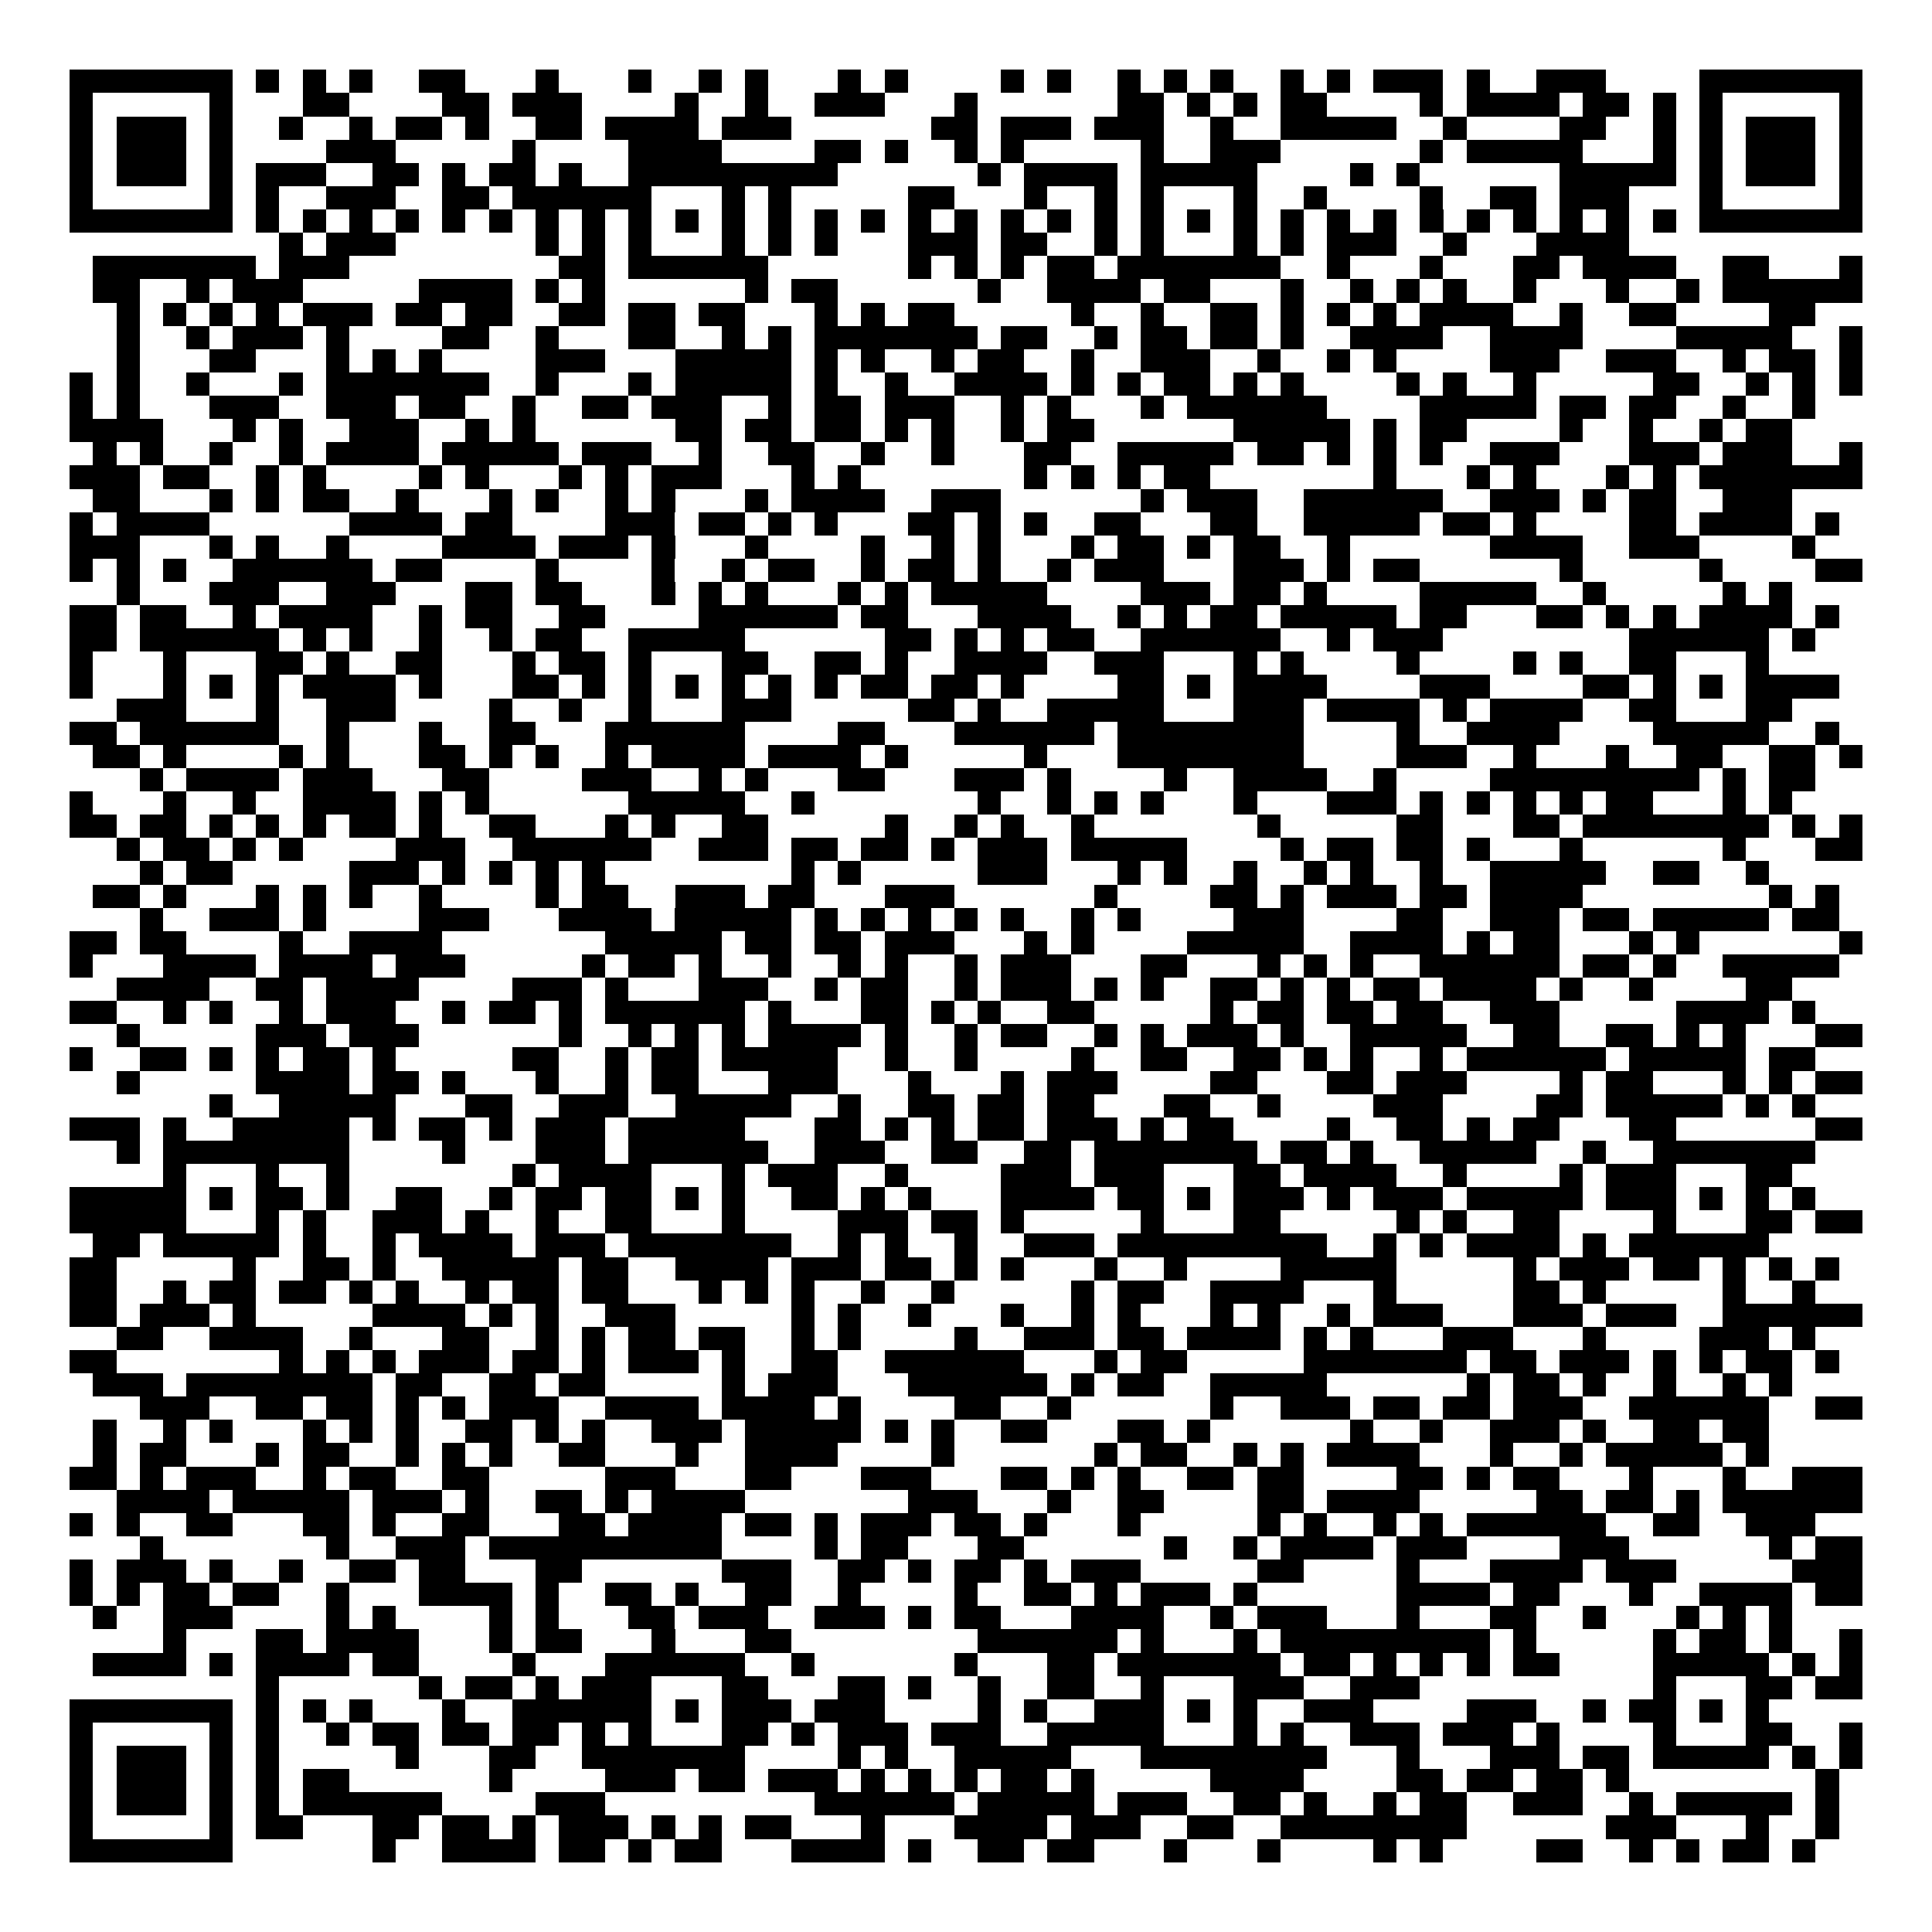 <svg xmlns="http://www.w3.org/2000/svg" width="176" height="176" viewBox="0 0 83 83" shape-rendering="crispEdges"><path fill="#ffffff" d="M0 0h83v83H0z"/><path stroke="#000000" d="M3 3.5h7m1 0h1m1 0h1m1 0h1m2 0h2m3 0h1m3 0h1m2 0h1m1 0h1m3 0h1m1 0h1m4 0h1m1 0h1m2 0h1m1 0h1m1 0h1m2 0h1m1 0h1m1 0h3m1 0h1m2 0h3m4 0h7M3 4.5h1m5 0h1m3 0h2m4 0h2m1 0h3m4 0h1m2 0h1m2 0h3m3 0h1m6 0h2m1 0h1m1 0h1m1 0h2m4 0h1m1 0h4m1 0h2m1 0h1m1 0h1m5 0h1M3 5.5h1m1 0h3m1 0h1m2 0h1m2 0h1m1 0h2m1 0h1m2 0h2m1 0h4m1 0h3m6 0h2m1 0h3m1 0h3m2 0h1m2 0h5m2 0h1m4 0h2m2 0h1m1 0h1m1 0h3m1 0h1M3 6.5h1m1 0h3m1 0h1m4 0h3m5 0h1m4 0h4m4 0h2m1 0h1m2 0h1m1 0h1m5 0h1m2 0h3m6 0h1m1 0h5m3 0h1m1 0h1m1 0h3m1 0h1M3 7.5h1m1 0h3m1 0h1m1 0h3m2 0h2m1 0h1m1 0h2m1 0h1m2 0h9m6 0h1m1 0h4m1 0h5m4 0h1m1 0h1m6 0h5m1 0h1m1 0h3m1 0h1M3 8.5h1m5 0h1m1 0h1m2 0h3m2 0h2m1 0h6m3 0h1m1 0h1m5 0h2m3 0h1m2 0h1m1 0h1m3 0h1m2 0h1m4 0h1m2 0h2m1 0h3m3 0h1m5 0h1M3 9.5h7m1 0h1m1 0h1m1 0h1m1 0h1m1 0h1m1 0h1m1 0h1m1 0h1m1 0h1m1 0h1m1 0h1m1 0h1m1 0h1m1 0h1m1 0h1m1 0h1m1 0h1m1 0h1m1 0h1m1 0h1m1 0h1m1 0h1m1 0h1m1 0h1m1 0h1m1 0h1m1 0h1m1 0h1m1 0h1m1 0h1m1 0h1m1 0h7M12 10.5h1m1 0h3m6 0h1m1 0h1m1 0h1m3 0h1m1 0h1m1 0h1m3 0h3m1 0h2m2 0h1m1 0h1m3 0h1m1 0h1m1 0h3m2 0h1m3 0h4M4 11.5h7m1 0h3m9 0h2m1 0h6m6 0h1m1 0h1m1 0h1m1 0h2m1 0h7m2 0h1m3 0h1m3 0h2m1 0h4m2 0h2m3 0h1M4 12.5h2m2 0h1m1 0h3m5 0h4m1 0h1m1 0h1m6 0h1m1 0h2m6 0h1m2 0h4m1 0h2m3 0h1m2 0h1m1 0h1m1 0h1m2 0h1m3 0h1m2 0h1m1 0h6M5 13.5h1m1 0h1m1 0h1m1 0h1m1 0h3m1 0h2m1 0h2m2 0h2m1 0h2m1 0h2m3 0h1m1 0h1m1 0h2m5 0h1m2 0h1m2 0h2m1 0h1m1 0h1m1 0h1m1 0h4m2 0h1m2 0h2m4 0h2M5 14.5h1m2 0h1m1 0h3m1 0h1m4 0h2m2 0h1m3 0h2m2 0h1m1 0h1m1 0h7m1 0h2m2 0h1m1 0h2m1 0h2m1 0h1m2 0h4m2 0h4m4 0h5m2 0h1M5 15.5h1m3 0h2m3 0h1m1 0h1m1 0h1m4 0h3m3 0h5m1 0h1m1 0h1m2 0h1m1 0h2m2 0h1m2 0h3m2 0h1m2 0h1m1 0h1m4 0h3m2 0h3m2 0h1m1 0h2m1 0h1M3 16.5h1m1 0h1m2 0h1m3 0h1m1 0h7m2 0h1m3 0h1m1 0h5m1 0h1m2 0h1m2 0h4m1 0h1m1 0h1m1 0h2m1 0h1m1 0h1m4 0h1m1 0h1m2 0h1m5 0h2m2 0h1m1 0h1m1 0h1M3 17.5h1m1 0h1m3 0h3m2 0h3m1 0h2m2 0h1m2 0h2m1 0h3m2 0h1m1 0h2m1 0h3m2 0h1m1 0h1m3 0h1m1 0h6m4 0h5m1 0h2m1 0h2m2 0h1m2 0h1M3 18.5h4m3 0h1m1 0h1m2 0h3m2 0h1m1 0h1m6 0h2m1 0h2m1 0h2m1 0h1m1 0h1m2 0h1m1 0h2m6 0h5m1 0h1m1 0h2m4 0h1m2 0h1m2 0h1m1 0h2M4 19.5h1m1 0h1m2 0h1m2 0h1m1 0h4m1 0h5m1 0h3m2 0h1m2 0h2m2 0h1m2 0h1m3 0h2m2 0h5m1 0h2m1 0h1m1 0h1m1 0h1m2 0h3m3 0h3m1 0h3m2 0h1M3 20.5h3m1 0h2m2 0h1m1 0h1m4 0h1m1 0h1m3 0h1m1 0h1m1 0h3m3 0h1m1 0h1m7 0h1m1 0h1m1 0h1m1 0h2m7 0h1m3 0h1m1 0h1m3 0h1m1 0h1m1 0h7M4 21.5h2m3 0h1m1 0h1m1 0h2m2 0h1m3 0h1m1 0h1m2 0h1m1 0h1m3 0h1m1 0h4m2 0h3m6 0h1m1 0h3m2 0h6m2 0h3m1 0h1m1 0h2m2 0h3M3 22.5h1m1 0h4m6 0h4m1 0h2m4 0h3m1 0h2m1 0h1m1 0h1m3 0h2m1 0h1m1 0h1m2 0h2m3 0h2m2 0h5m1 0h2m1 0h1m4 0h2m1 0h4m1 0h1M3 23.5h3m3 0h1m1 0h1m2 0h1m4 0h4m1 0h3m1 0h1m3 0h1m4 0h1m2 0h1m1 0h1m3 0h1m1 0h2m1 0h1m1 0h2m2 0h1m6 0h4m2 0h3m4 0h1M3 24.5h1m1 0h1m1 0h1m2 0h6m1 0h2m4 0h1m4 0h1m2 0h1m1 0h2m2 0h1m1 0h2m1 0h1m2 0h1m1 0h3m3 0h3m1 0h1m1 0h2m6 0h1m5 0h1m4 0h2M5 25.5h1m3 0h3m2 0h3m3 0h2m1 0h2m3 0h1m1 0h1m1 0h1m3 0h1m1 0h1m1 0h5m4 0h3m1 0h2m1 0h1m4 0h5m2 0h1m5 0h1m1 0h1M3 26.5h2m1 0h2m2 0h1m1 0h4m2 0h1m1 0h2m2 0h2m4 0h6m1 0h2m3 0h4m2 0h1m1 0h1m1 0h2m1 0h5m1 0h2m3 0h2m1 0h1m1 0h1m1 0h4m1 0h1M3 27.5h2m1 0h6m1 0h1m1 0h1m2 0h1m2 0h1m1 0h2m2 0h5m6 0h2m1 0h1m1 0h1m1 0h2m2 0h6m2 0h1m1 0h3m8 0h6m1 0h1M3 28.5h1m3 0h1m3 0h2m1 0h1m2 0h2m3 0h1m1 0h2m1 0h1m3 0h2m2 0h2m1 0h1m2 0h4m2 0h3m3 0h1m1 0h1m4 0h1m4 0h1m1 0h1m2 0h2m3 0h1M3 29.5h1m3 0h1m1 0h1m1 0h1m1 0h4m1 0h1m3 0h2m1 0h1m1 0h1m1 0h1m1 0h1m1 0h1m1 0h1m1 0h2m1 0h2m1 0h1m4 0h2m1 0h1m1 0h4m4 0h3m4 0h2m1 0h1m1 0h1m1 0h4M5 30.5h3m3 0h1m2 0h3m4 0h1m2 0h1m2 0h1m3 0h3m5 0h2m1 0h1m2 0h5m3 0h3m1 0h4m1 0h1m1 0h4m2 0h2m3 0h2M3 31.5h2m1 0h6m2 0h1m3 0h1m2 0h2m3 0h6m4 0h2m3 0h6m1 0h8m4 0h1m2 0h4m4 0h5m2 0h1M4 32.5h2m1 0h1m4 0h1m1 0h1m3 0h2m1 0h1m1 0h1m2 0h1m1 0h4m1 0h4m1 0h1m5 0h1m3 0h8m4 0h3m2 0h1m3 0h1m2 0h2m2 0h2m1 0h1M6 33.5h1m1 0h4m1 0h3m3 0h2m4 0h3m2 0h1m1 0h1m3 0h2m3 0h3m1 0h1m4 0h1m2 0h4m2 0h1m4 0h9m1 0h1m1 0h2M3 34.5h1m3 0h1m2 0h1m2 0h4m1 0h1m1 0h1m6 0h5m2 0h1m7 0h1m2 0h1m1 0h1m1 0h1m3 0h1m3 0h3m1 0h1m1 0h1m1 0h1m1 0h1m1 0h2m3 0h1m1 0h1M3 35.5h2m1 0h2m1 0h1m1 0h1m1 0h1m1 0h2m1 0h1m2 0h2m3 0h1m1 0h1m2 0h2m5 0h1m2 0h1m1 0h1m2 0h1m7 0h1m5 0h2m3 0h2m1 0h8m1 0h1m1 0h1M5 36.5h1m1 0h2m1 0h1m1 0h1m4 0h3m2 0h6m2 0h3m1 0h2m1 0h2m1 0h1m1 0h3m1 0h5m4 0h1m1 0h2m1 0h2m1 0h1m3 0h1m6 0h1m3 0h2M6 37.5h1m1 0h2m5 0h3m1 0h1m1 0h1m1 0h1m1 0h1m8 0h1m1 0h1m5 0h3m3 0h1m1 0h1m2 0h1m2 0h1m1 0h1m2 0h1m2 0h5m2 0h2m2 0h1M4 38.5h2m1 0h1m3 0h1m1 0h1m1 0h1m2 0h1m4 0h1m1 0h2m2 0h3m1 0h2m3 0h3m6 0h1m4 0h2m1 0h1m1 0h3m1 0h2m1 0h4m8 0h1m1 0h1M6 39.5h1m2 0h3m1 0h1m4 0h3m3 0h4m1 0h5m1 0h1m1 0h1m1 0h1m1 0h1m1 0h1m2 0h1m1 0h1m4 0h3m4 0h2m2 0h3m1 0h2m1 0h5m1 0h2M3 40.5h2m1 0h2m4 0h1m2 0h4m7 0h5m1 0h2m1 0h2m1 0h3m3 0h1m1 0h1m4 0h5m2 0h4m1 0h1m1 0h2m3 0h1m1 0h1m6 0h1M3 41.5h1m3 0h4m1 0h4m1 0h3m5 0h1m1 0h2m1 0h1m2 0h1m2 0h1m1 0h1m2 0h1m1 0h3m3 0h2m3 0h1m1 0h1m1 0h1m2 0h6m1 0h2m1 0h1m2 0h5M5 42.5h4m2 0h2m1 0h4m4 0h3m1 0h1m3 0h3m2 0h1m1 0h2m2 0h1m1 0h3m1 0h1m1 0h1m2 0h2m1 0h1m1 0h1m1 0h2m1 0h4m1 0h1m2 0h1m4 0h2M3 43.5h2m2 0h1m1 0h1m2 0h1m1 0h3m2 0h1m1 0h2m1 0h1m1 0h6m1 0h1m3 0h2m1 0h1m1 0h1m2 0h2m5 0h1m1 0h2m1 0h2m1 0h2m2 0h3m5 0h4m1 0h1M5 44.5h1m5 0h3m1 0h3m6 0h1m2 0h1m1 0h1m1 0h1m1 0h4m1 0h1m2 0h1m1 0h2m2 0h1m1 0h1m1 0h3m1 0h1m2 0h5m2 0h2m2 0h2m1 0h1m1 0h1m3 0h2M3 45.5h1m2 0h2m1 0h1m1 0h1m1 0h2m1 0h1m5 0h2m2 0h1m1 0h2m1 0h5m2 0h1m2 0h1m4 0h1m2 0h2m2 0h2m1 0h1m1 0h1m2 0h1m1 0h6m1 0h5m1 0h2M5 46.5h1m5 0h4m1 0h2m1 0h1m3 0h1m2 0h1m1 0h2m3 0h3m3 0h1m3 0h1m1 0h3m4 0h2m3 0h2m1 0h3m4 0h1m1 0h2m3 0h1m1 0h1m1 0h2M9 47.5h1m2 0h5m3 0h2m2 0h3m2 0h5m2 0h1m2 0h2m1 0h2m1 0h2m3 0h2m2 0h1m4 0h3m4 0h2m1 0h5m1 0h1m1 0h1M3 48.5h3m1 0h1m2 0h5m1 0h1m1 0h2m1 0h1m1 0h3m1 0h5m3 0h2m1 0h1m1 0h1m1 0h2m1 0h3m1 0h1m1 0h2m4 0h1m2 0h2m1 0h1m1 0h2m3 0h2m6 0h2M5 49.5h1m1 0h8m4 0h1m3 0h3m1 0h6m2 0h3m2 0h2m2 0h2m1 0h7m1 0h2m1 0h1m2 0h5m2 0h1m2 0h7M7 50.5h1m3 0h1m2 0h1m7 0h1m1 0h4m3 0h1m1 0h3m2 0h1m4 0h3m1 0h3m3 0h2m1 0h4m2 0h1m4 0h1m1 0h3m3 0h2M3 51.5h5m1 0h1m1 0h2m1 0h1m2 0h2m2 0h1m1 0h2m1 0h2m1 0h1m1 0h1m2 0h2m1 0h1m1 0h1m3 0h4m1 0h2m1 0h1m1 0h3m1 0h1m1 0h3m1 0h5m1 0h3m1 0h1m1 0h1m1 0h1M3 52.5h5m3 0h1m1 0h1m2 0h3m1 0h1m2 0h1m2 0h2m3 0h1m4 0h3m1 0h2m1 0h1m5 0h1m3 0h2m5 0h1m1 0h1m2 0h2m4 0h1m3 0h2m1 0h2M4 53.5h2m1 0h5m1 0h1m2 0h1m1 0h4m1 0h3m1 0h7m2 0h1m1 0h1m2 0h1m2 0h3m1 0h9m2 0h1m1 0h1m1 0h4m1 0h1m1 0h6M3 54.5h2m5 0h1m2 0h2m1 0h1m2 0h5m1 0h2m2 0h4m1 0h3m1 0h2m1 0h1m1 0h1m3 0h1m2 0h1m4 0h5m5 0h1m1 0h3m1 0h2m1 0h1m1 0h1m1 0h1M3 55.5h2m2 0h1m1 0h2m1 0h2m1 0h1m1 0h1m2 0h1m1 0h2m1 0h2m3 0h1m1 0h1m1 0h1m2 0h1m2 0h1m5 0h1m1 0h2m2 0h4m3 0h1m5 0h2m1 0h1m5 0h1m2 0h1M3 56.5h2m1 0h3m1 0h1m5 0h4m1 0h1m1 0h1m2 0h3m5 0h1m1 0h1m2 0h1m3 0h1m2 0h1m1 0h1m3 0h1m1 0h1m2 0h1m1 0h3m3 0h3m1 0h3m2 0h6M5 57.5h2m2 0h4m2 0h1m3 0h2m2 0h1m1 0h1m1 0h2m1 0h2m2 0h1m1 0h1m4 0h1m2 0h3m1 0h2m1 0h4m1 0h1m1 0h1m3 0h3m3 0h1m4 0h3m1 0h1M3 58.5h2m7 0h1m1 0h1m1 0h1m1 0h3m1 0h2m1 0h1m1 0h3m1 0h1m2 0h2m2 0h6m3 0h1m1 0h2m5 0h7m1 0h2m1 0h3m1 0h1m1 0h1m1 0h2m1 0h1M4 59.5h3m1 0h8m1 0h2m2 0h2m1 0h2m5 0h1m1 0h3m3 0h6m1 0h1m1 0h2m2 0h5m6 0h1m1 0h2m1 0h1m2 0h1m2 0h1m1 0h1M6 60.5h3m2 0h2m1 0h2m1 0h1m1 0h1m1 0h3m2 0h4m1 0h4m1 0h1m4 0h2m2 0h1m6 0h1m2 0h3m1 0h2m1 0h2m1 0h3m2 0h6m2 0h2M4 61.5h1m2 0h1m1 0h1m3 0h1m1 0h1m1 0h1m2 0h2m1 0h1m1 0h1m2 0h3m1 0h5m1 0h1m1 0h1m2 0h2m3 0h2m1 0h1m6 0h1m2 0h1m2 0h3m1 0h1m2 0h2m1 0h2M4 62.5h1m1 0h2m3 0h1m1 0h2m2 0h1m1 0h1m1 0h1m2 0h2m3 0h1m2 0h4m4 0h1m6 0h1m1 0h2m2 0h1m1 0h1m1 0h4m3 0h1m2 0h1m1 0h5m1 0h1M3 63.5h2m1 0h1m1 0h3m2 0h1m1 0h2m2 0h2m5 0h3m3 0h2m3 0h3m3 0h2m1 0h1m1 0h1m2 0h2m1 0h2m4 0h2m1 0h1m1 0h2m3 0h1m3 0h1m2 0h3M5 64.5h4m1 0h5m1 0h3m1 0h1m2 0h2m1 0h1m1 0h4m7 0h3m3 0h1m2 0h2m4 0h2m1 0h4m5 0h2m1 0h2m1 0h1m1 0h6M3 65.5h1m1 0h1m2 0h2m3 0h2m1 0h1m2 0h2m3 0h2m1 0h4m1 0h2m1 0h1m1 0h3m1 0h2m1 0h1m3 0h1m5 0h1m1 0h1m2 0h1m1 0h1m1 0h6m2 0h2m2 0h3M6 66.5h1m7 0h1m2 0h3m1 0h10m4 0h1m1 0h2m3 0h2m6 0h1m2 0h1m1 0h4m1 0h3m4 0h3m6 0h1m1 0h2M3 67.5h1m1 0h3m1 0h1m2 0h1m2 0h2m1 0h2m3 0h2m6 0h3m2 0h2m1 0h1m1 0h2m1 0h1m1 0h3m5 0h2m4 0h1m3 0h4m1 0h3m5 0h3M3 68.5h1m1 0h1m1 0h2m1 0h2m2 0h1m3 0h4m1 0h1m2 0h2m1 0h1m2 0h2m2 0h1m4 0h1m2 0h2m1 0h1m1 0h3m1 0h1m6 0h4m1 0h2m3 0h1m2 0h4m1 0h2M4 69.5h1m2 0h3m4 0h1m1 0h1m4 0h1m1 0h1m3 0h2m1 0h3m2 0h3m1 0h1m1 0h2m3 0h4m2 0h1m1 0h3m3 0h1m3 0h2m2 0h1m3 0h1m1 0h1m1 0h1M7 70.5h1m3 0h2m1 0h4m3 0h1m1 0h2m3 0h1m3 0h2m8 0h6m1 0h1m3 0h1m1 0h9m1 0h1m5 0h1m1 0h2m1 0h1m2 0h1M4 71.5h4m1 0h1m1 0h4m1 0h2m4 0h1m3 0h6m2 0h1m6 0h1m3 0h2m1 0h7m1 0h2m1 0h1m1 0h1m1 0h1m1 0h2m4 0h5m1 0h1m1 0h1M11 72.5h1m6 0h1m1 0h2m1 0h1m1 0h3m3 0h2m3 0h2m1 0h1m2 0h1m2 0h2m2 0h1m3 0h3m2 0h3m10 0h1m3 0h2m1 0h2M3 73.5h7m1 0h1m1 0h1m1 0h1m3 0h1m2 0h6m1 0h1m1 0h3m1 0h3m4 0h1m1 0h1m2 0h3m1 0h1m1 0h1m2 0h3m4 0h3m2 0h1m1 0h2m1 0h1m1 0h1M3 74.5h1m5 0h1m1 0h1m2 0h1m1 0h2m1 0h2m1 0h2m1 0h1m1 0h1m3 0h2m1 0h1m1 0h3m1 0h3m2 0h5m3 0h1m1 0h1m2 0h3m1 0h3m1 0h1m4 0h1m3 0h2m2 0h1M3 75.5h1m1 0h3m1 0h1m1 0h1m5 0h1m3 0h2m2 0h7m4 0h1m1 0h1m2 0h5m3 0h8m3 0h1m3 0h3m1 0h2m1 0h5m1 0h1m1 0h1M3 76.5h1m1 0h3m1 0h1m1 0h1m1 0h2m6 0h1m4 0h3m1 0h2m1 0h3m1 0h1m1 0h1m1 0h1m1 0h2m1 0h1m5 0h4m4 0h2m1 0h2m1 0h2m1 0h1m8 0h1M3 77.5h1m1 0h3m1 0h1m1 0h1m1 0h6m4 0h3m9 0h6m1 0h5m1 0h3m2 0h2m1 0h1m2 0h1m1 0h2m2 0h3m2 0h1m1 0h5m1 0h1M3 78.5h1m5 0h1m1 0h2m3 0h2m1 0h2m1 0h1m1 0h3m1 0h1m1 0h1m1 0h2m3 0h1m3 0h4m1 0h3m2 0h2m2 0h8m6 0h3m3 0h1m2 0h1M3 79.5h7m6 0h1m2 0h4m1 0h2m1 0h1m1 0h2m3 0h4m1 0h1m2 0h2m1 0h2m3 0h1m3 0h1m4 0h1m1 0h1m4 0h2m2 0h1m1 0h1m1 0h2m1 0h1"/></svg>
